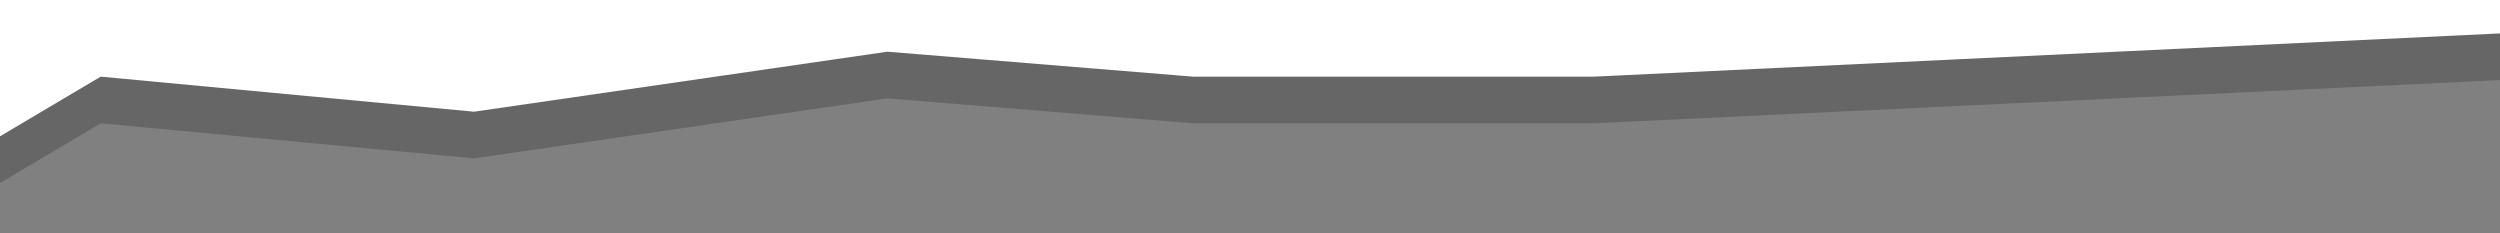 <svg width="375" height="35" viewBox="0 0 375 35" fill="none" xmlns="http://www.w3.org/2000/svg">
<rect x="0" y="0" width="375" height="35" fill="#808080" stroke="none"/>
<path d="M-42.898 40.755L-3.898 29.755L15.102 18.496L71.102 23.755L133.102 14.755L178.946 18.496L239.102 18.496L375.102 12.007L418.102 14.755L533.602 7.755L609.826 12.007L678.102 12.007L779.102 7.532L848.102 12.007L950.102 8.471L1052.1 18.255L1101.96 12.007L1181.6 4.755L1265.1 12.007L1337.1 4.755L1407.1 15.896L1535.1 4.755L1548.6 -123.745L-34.782 -162.127L-62.433 54.69L-42.898 40.755Z" fill="black" fill-opacity="0.2"/>
<path d="M-42.898 33.755L-3.898 22.755L15.102 11.496L71.102 16.755L133.102 7.755L178.946 11.496L239.102 11.496L375.102 5.007L418.102 7.755L533.602 0.755L609.826 5.007L678.102 5.007L779.102 0.532L848.102 5.007L950.102 1.471L1052.1 11.255L1101.96 5.007L1181.6 -2.245L1265.1 5.007L1337.1 -2.245L1407.1 8.896L1535.1 -2.245L1548.6 -130.745L-34.782 -169.127L-62.433 47.69L-42.898 33.755Z" fill="white"/>
</svg>
